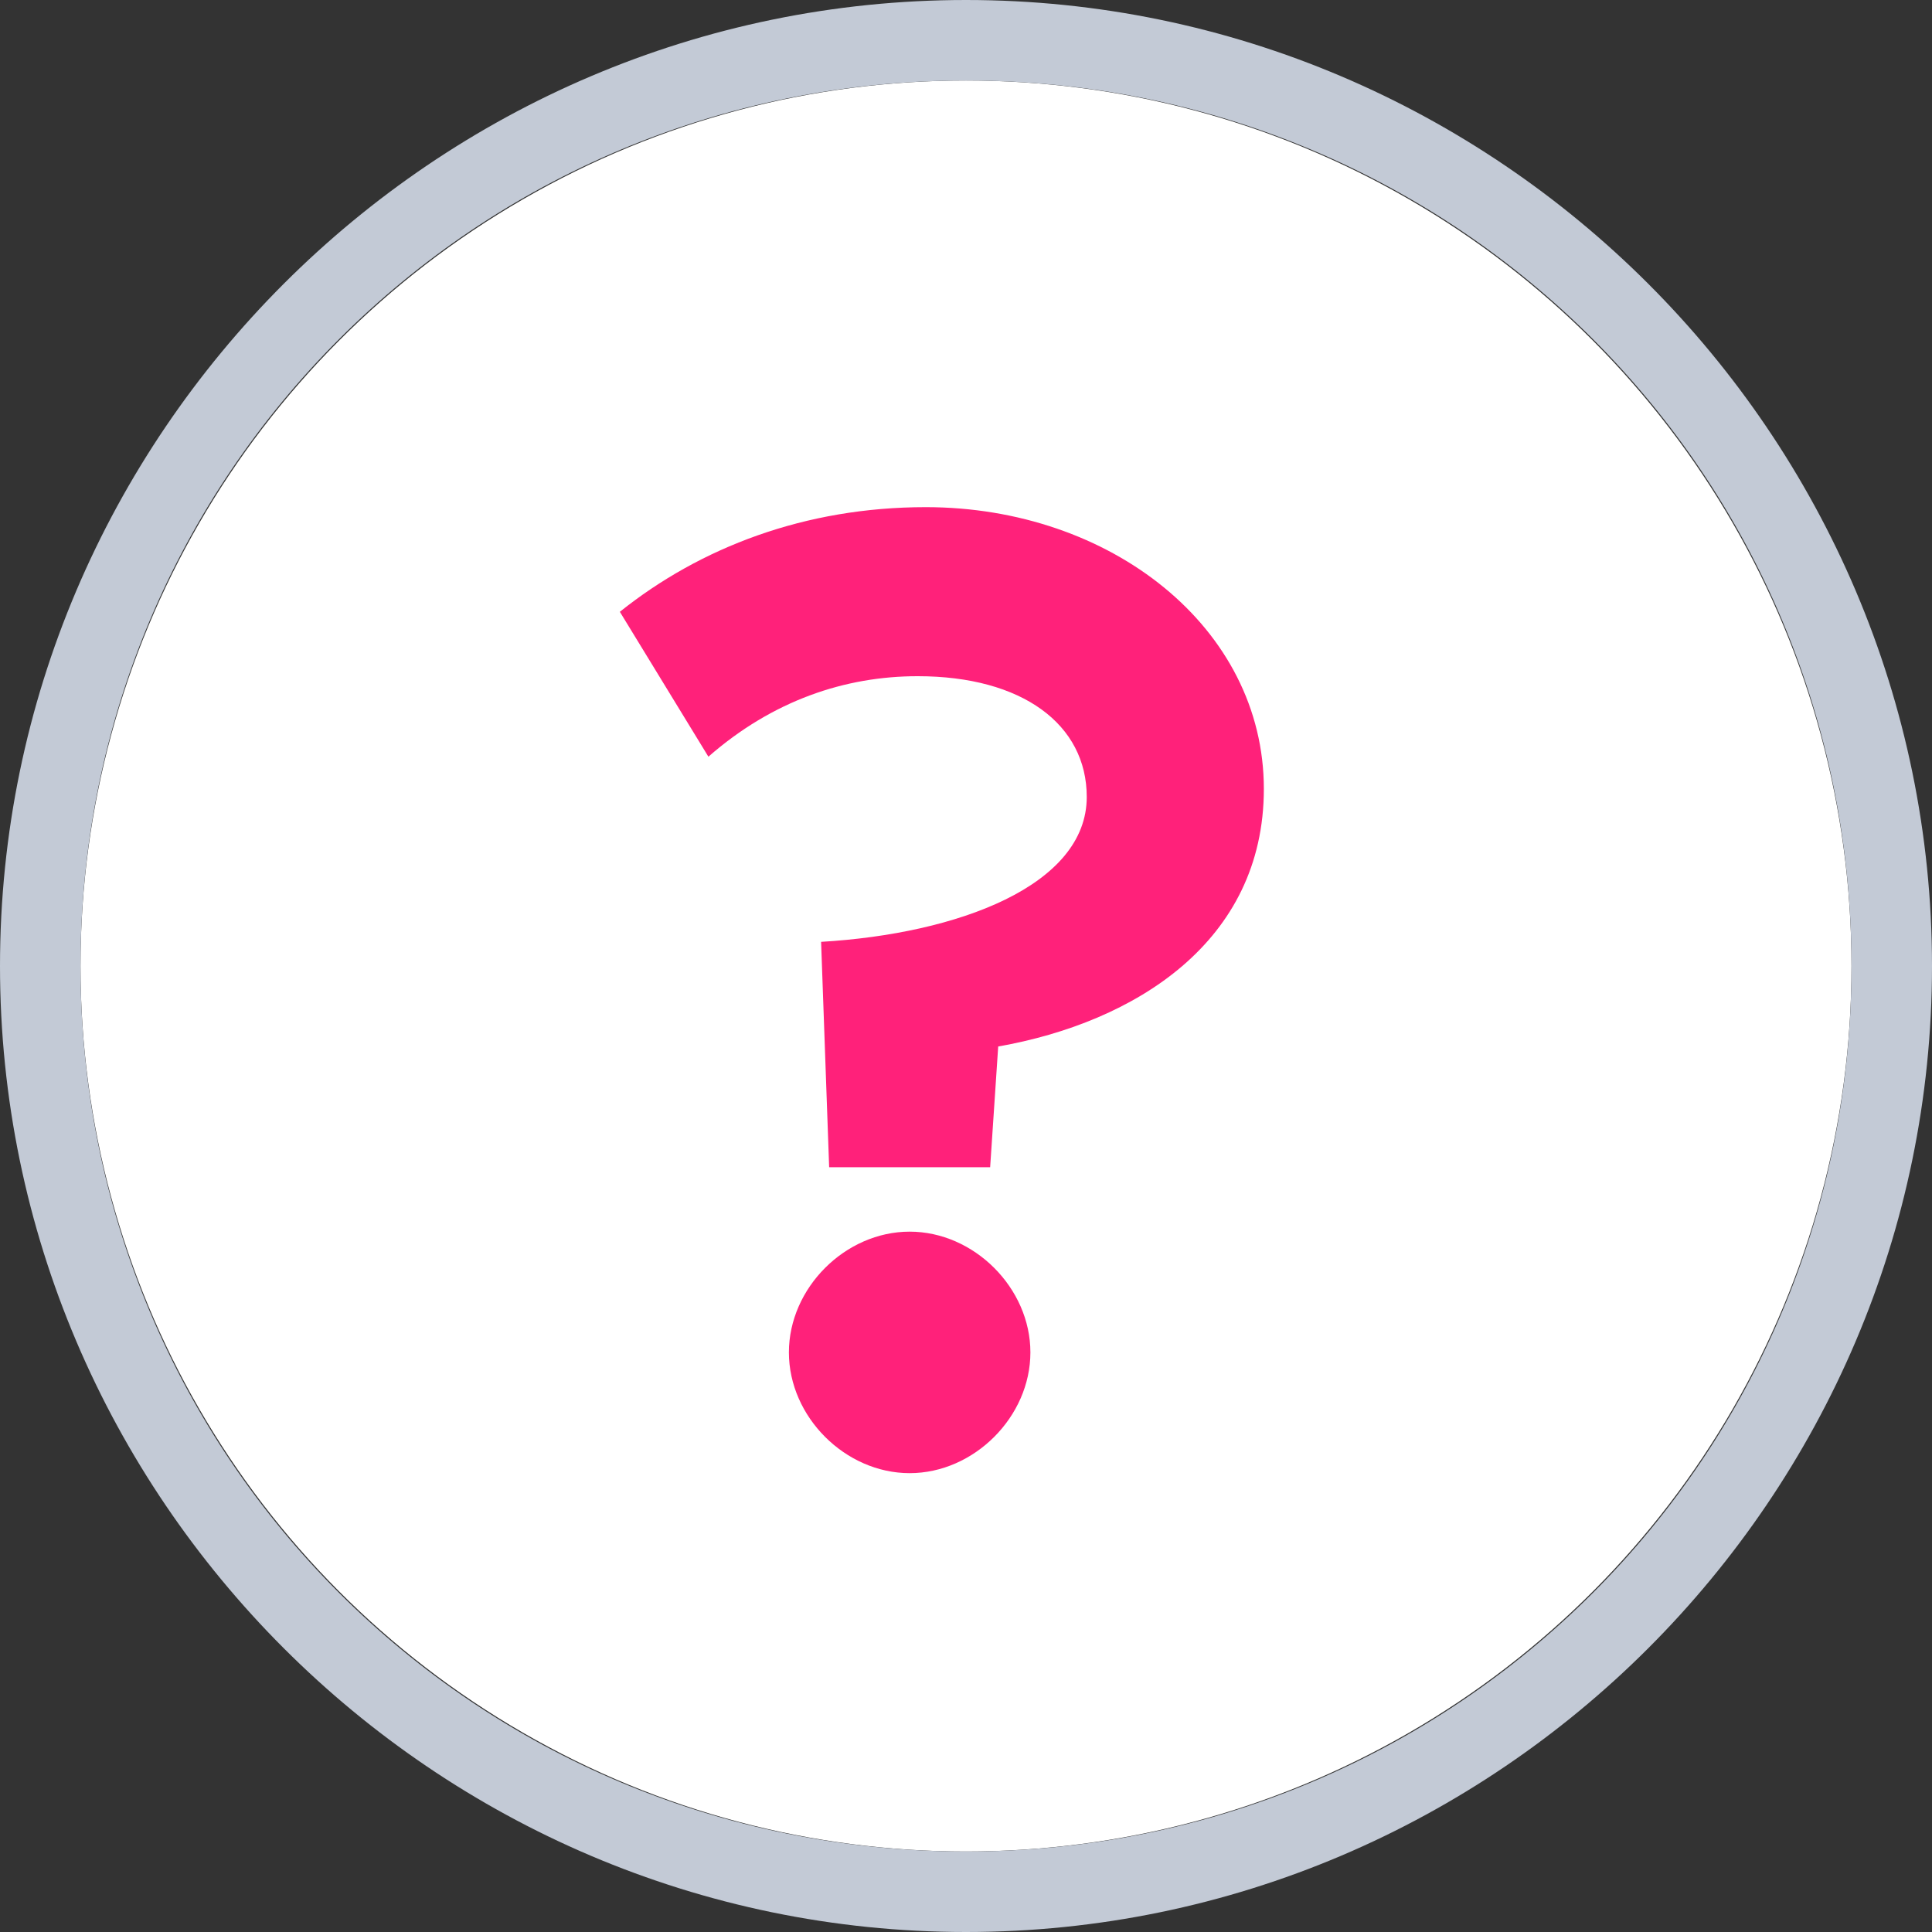<?xml version="1.0" encoding="utf-8"?>
<!-- Generator: Adobe Illustrator 22.1.0, SVG Export Plug-In . SVG Version: 6.00 Build 0)  -->
<svg version="1.1" id="Calque_1" xmlns="http://www.w3.org/2000/svg" xmlns:xlink="http://www.w3.org/1999/xlink" x="0px" y="0px"
	 viewBox="0 0 24 24" style="enable-background:new 0 0 24 24;" xml:space="preserve">
<rect x="0" y="0" width="24" height="24" fill="#333333" stroke="none"/>
<style type="text/css">
	.st0{fill:#FFFFFF;}
	.st1{fill:#C3CAD6;}
	.st2{fill:#FF217A;}
</style>
<g>
	<circle class="st0" cx="12" cy="12" r="11"/>
	<path class="st1" d="M12,0C5.4,0,0,5.4,0,12s5.4,12,12,12s12-5.4,12-12S18.6,0,12,0z M12,23C5.9,23,1,18.1,1,12S5.9,1,12,1
		s11,4.9,11,11S18.1,23,12,23z"/>
</g>
<g>
	<path class="st2" d="M15.7,9.8c0,1.9-1.6,2.9-3.3,3.2l-0.1,1.5h-2l-0.1-2.8c1.7-0.1,3.3-0.7,3.3-1.8c0-0.9-0.8-1.5-2.1-1.5
		c-0.9,0-1.8,0.3-2.6,1L7.7,7.6c1-0.8,2.3-1.3,3.8-1.3C13.8,6.3,15.7,7.8,15.7,9.8z M12.8,16.8c0,0.8-0.7,1.5-1.5,1.5
		s-1.5-0.7-1.5-1.5c0-0.8,0.7-1.5,1.5-1.5C12.1,15.3,12.8,16,12.8,16.8z"/>
</g>
</svg>
